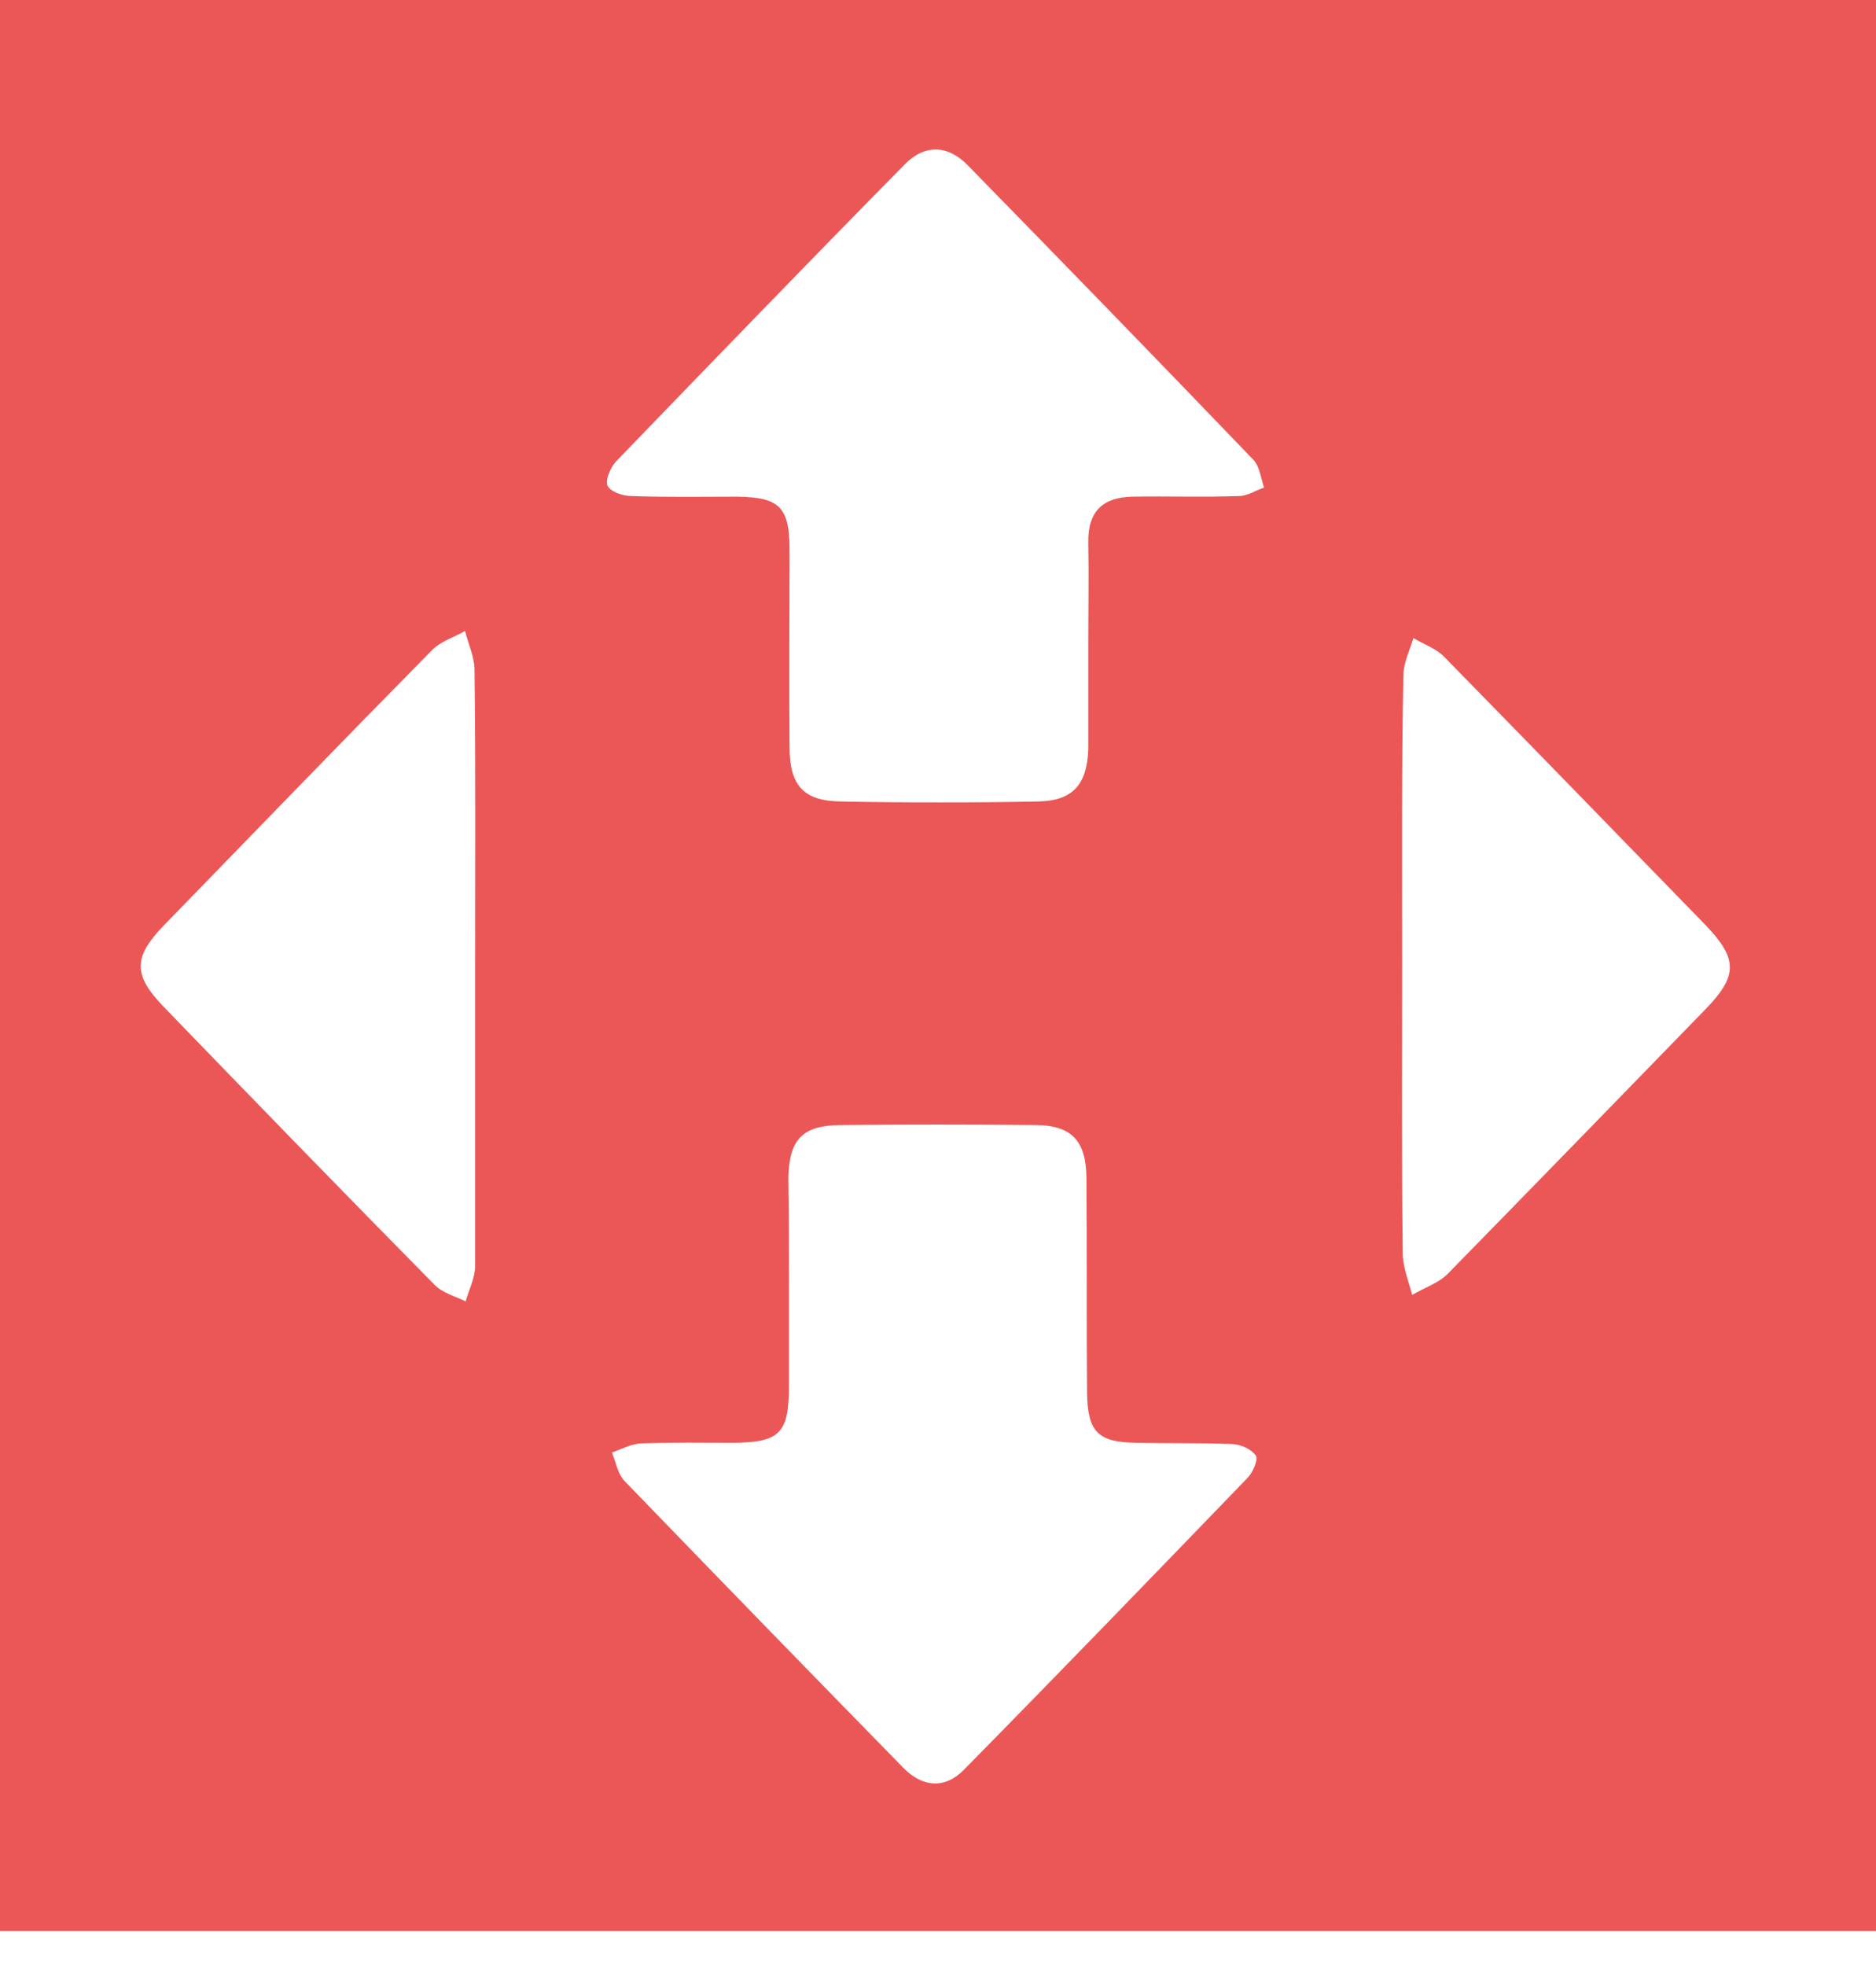 <svg width="42" height="44" viewBox="0 0 42 44" fill="none" xmlns="http://www.w3.org/2000/svg">
<g clip-path="url(#clip0)">
<path d="M42 43.217C27.991 43.217 14.023 43.217 0 43.217C0 28.821 0 14.44 0 0C13.995 0 27.977 0 42 0C42 14.396 42 28.763 42 43.217ZM24.365 14.454C24.365 13.688 24.379 12.907 24.365 12.141C24.351 11.433 24.703 11.13 25.349 11.115C26.15 11.101 26.937 11.13 27.738 11.101C27.934 11.101 28.117 10.971 28.3 10.913C28.23 10.71 28.201 10.436 28.061 10.291C25.939 8.08 23.803 5.883 21.667 3.7C21.218 3.238 20.698 3.223 20.248 3.686C18.084 5.883 15.934 8.109 13.799 10.32C13.672 10.45 13.546 10.739 13.602 10.869C13.658 10.999 13.939 11.101 14.122 11.101C14.923 11.13 15.71 11.115 16.511 11.115C17.452 11.13 17.677 11.346 17.677 12.315C17.677 13.789 17.663 15.249 17.677 16.723C17.677 17.576 17.986 17.923 18.815 17.937C20.29 17.966 21.766 17.966 23.241 17.937C24.014 17.923 24.337 17.562 24.365 16.767C24.365 16.001 24.365 15.235 24.365 14.454ZM17.663 28.763C17.663 29.515 17.663 30.252 17.663 31.004C17.663 32.073 17.466 32.276 16.44 32.29C15.738 32.29 15.035 32.276 14.333 32.305C14.122 32.319 13.911 32.435 13.7 32.507C13.784 32.709 13.827 32.969 13.967 33.129C16.047 35.282 18.127 37.421 20.22 39.56C20.656 40.009 21.162 40.038 21.583 39.604C23.719 37.436 25.827 35.253 27.934 33.071C28.047 32.955 28.173 32.666 28.117 32.579C28.019 32.435 27.794 32.334 27.611 32.319C26.881 32.29 26.164 32.305 25.433 32.29C24.576 32.276 24.351 32.044 24.337 31.177C24.323 29.558 24.337 27.954 24.323 26.335C24.309 25.526 23.986 25.193 23.213 25.179C21.738 25.164 20.262 25.164 18.787 25.179C17.958 25.193 17.663 25.511 17.649 26.378C17.663 27.174 17.663 27.968 17.663 28.763ZM10.637 21.623C10.637 19.412 10.651 17.2 10.623 14.989C10.623 14.7 10.482 14.411 10.412 14.121C10.159 14.266 9.864 14.353 9.667 14.555C7.658 16.593 5.663 18.66 3.667 20.712C2.979 21.421 2.979 21.826 3.667 22.534C5.677 24.615 7.686 26.682 9.724 28.749C9.906 28.937 10.187 29.009 10.426 29.125C10.496 28.865 10.637 28.604 10.637 28.33C10.637 26.104 10.637 23.863 10.637 21.623ZM31.391 21.536C31.391 23.704 31.377 25.873 31.405 28.041C31.405 28.359 31.532 28.662 31.616 28.98C31.883 28.821 32.206 28.72 32.417 28.503C34.342 26.538 36.267 24.557 38.178 22.592C38.909 21.84 38.909 21.464 38.192 20.712C36.239 18.703 34.286 16.694 32.333 14.7C32.15 14.512 31.883 14.425 31.644 14.28C31.56 14.555 31.419 14.844 31.419 15.119C31.377 17.244 31.391 19.383 31.391 21.536Z" fill="#EB5757"/>
</g>
<defs>
<clipPath id="clip0">
<rect width="42" height="43.217" fill="white"/>
</clipPath>
</defs>
</svg>
